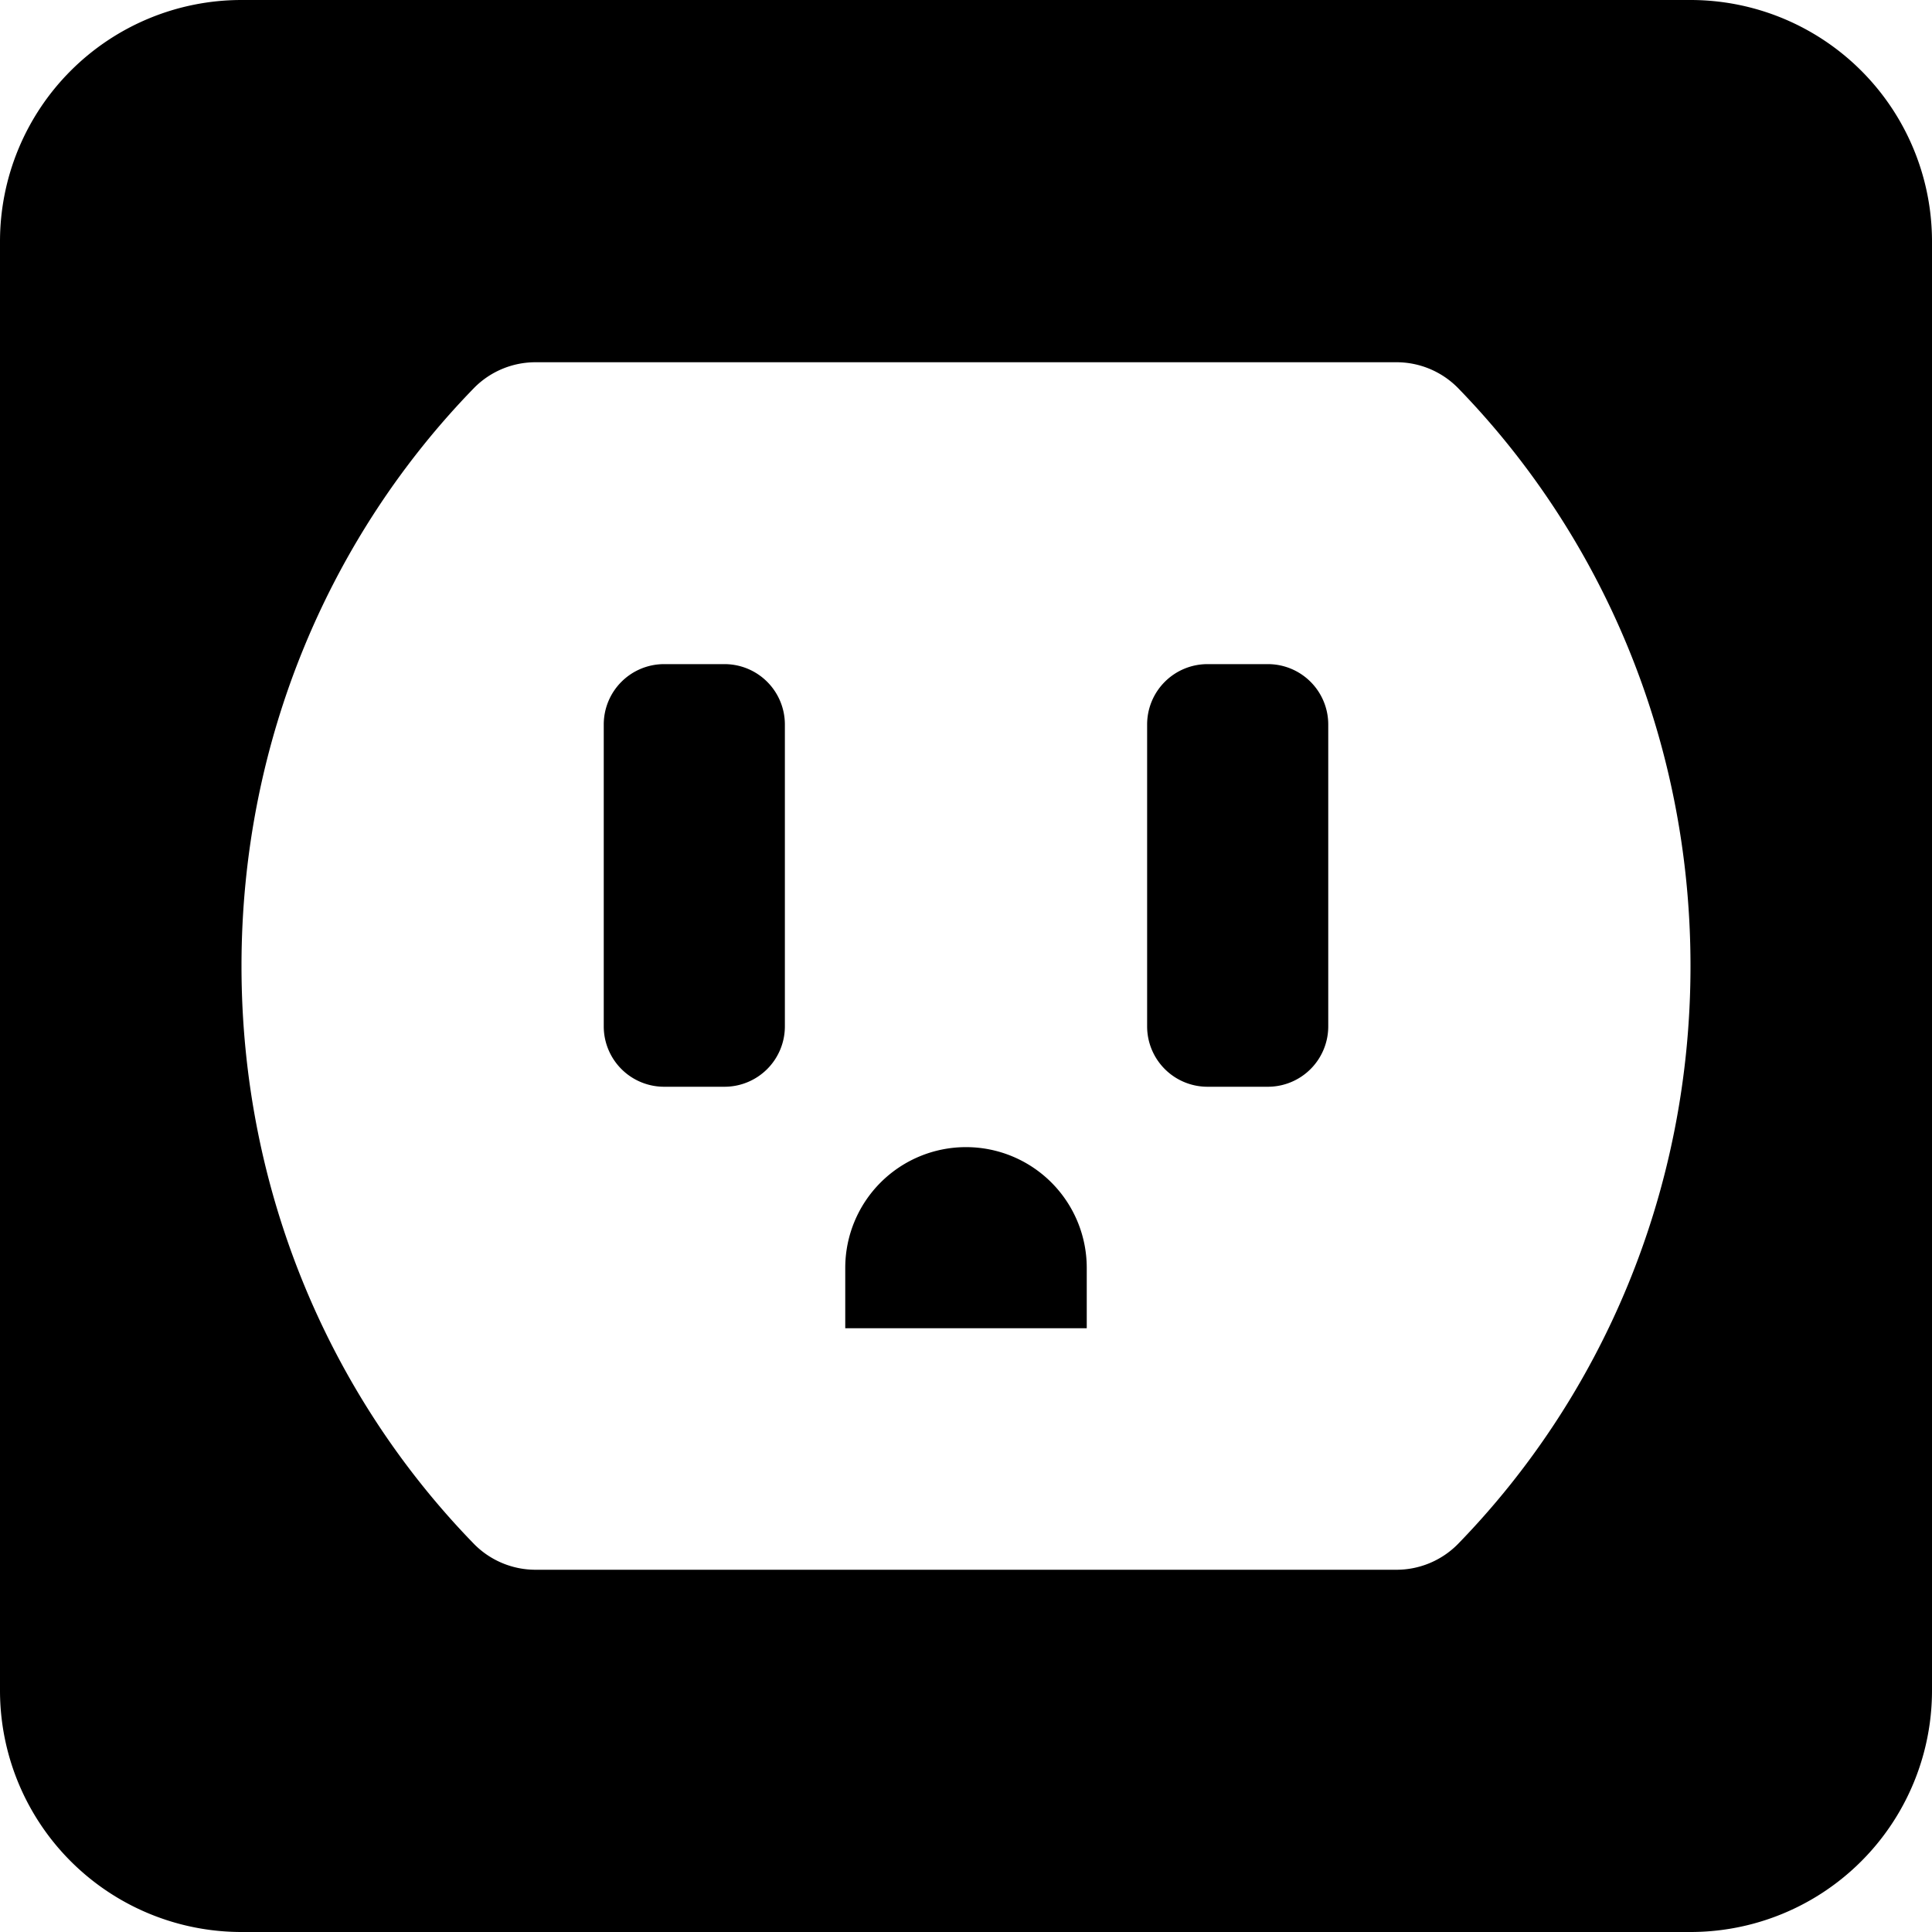 <svg xmlns="http://www.w3.org/2000/svg" viewBox="0 0 512 512"><!-- Font Awesome Pro 5.15.1 by @fontawesome - https://fontawesome.com License - https://fontawesome.com/license (Commercial License) --><path d="M448,0H64A64,64,0,0,0,0,64V448a64,64,0,0,0,64,64H448a64,64,0,0,0,64-64V64A64,64,0,0,0,448,0ZM386.26,409.29A22.87,22.87,0,0,1,369.85,416H142.15a22.87,22.87,0,0,1-16.41-6.71C87.71,370.28,64,316.1,64,256s23.71-114.28,61.74-153.3A22.86,22.86,0,0,1,142.15,96h227.7a22.86,22.86,0,0,1,16.41,6.7c38,39,61.74,93.2,61.74,153.3S424.29,370.28,386.26,409.29ZM256,304a32,32,0,0,0-32,32v16h64V336A32,32,0,0,0,256,304ZM192,176H176a16,16,0,0,0-16,16v80a16,16,0,0,0,16,16h16a16,16,0,0,0,16-16V192A16,16,0,0,0,192,176Zm144,0H320a16,16,0,0,0-16,16v80a16,16,0,0,0,16,16h16a16,16,0,0,0,16-16V192A16,16,0,0,0,336,176Z"/></svg>